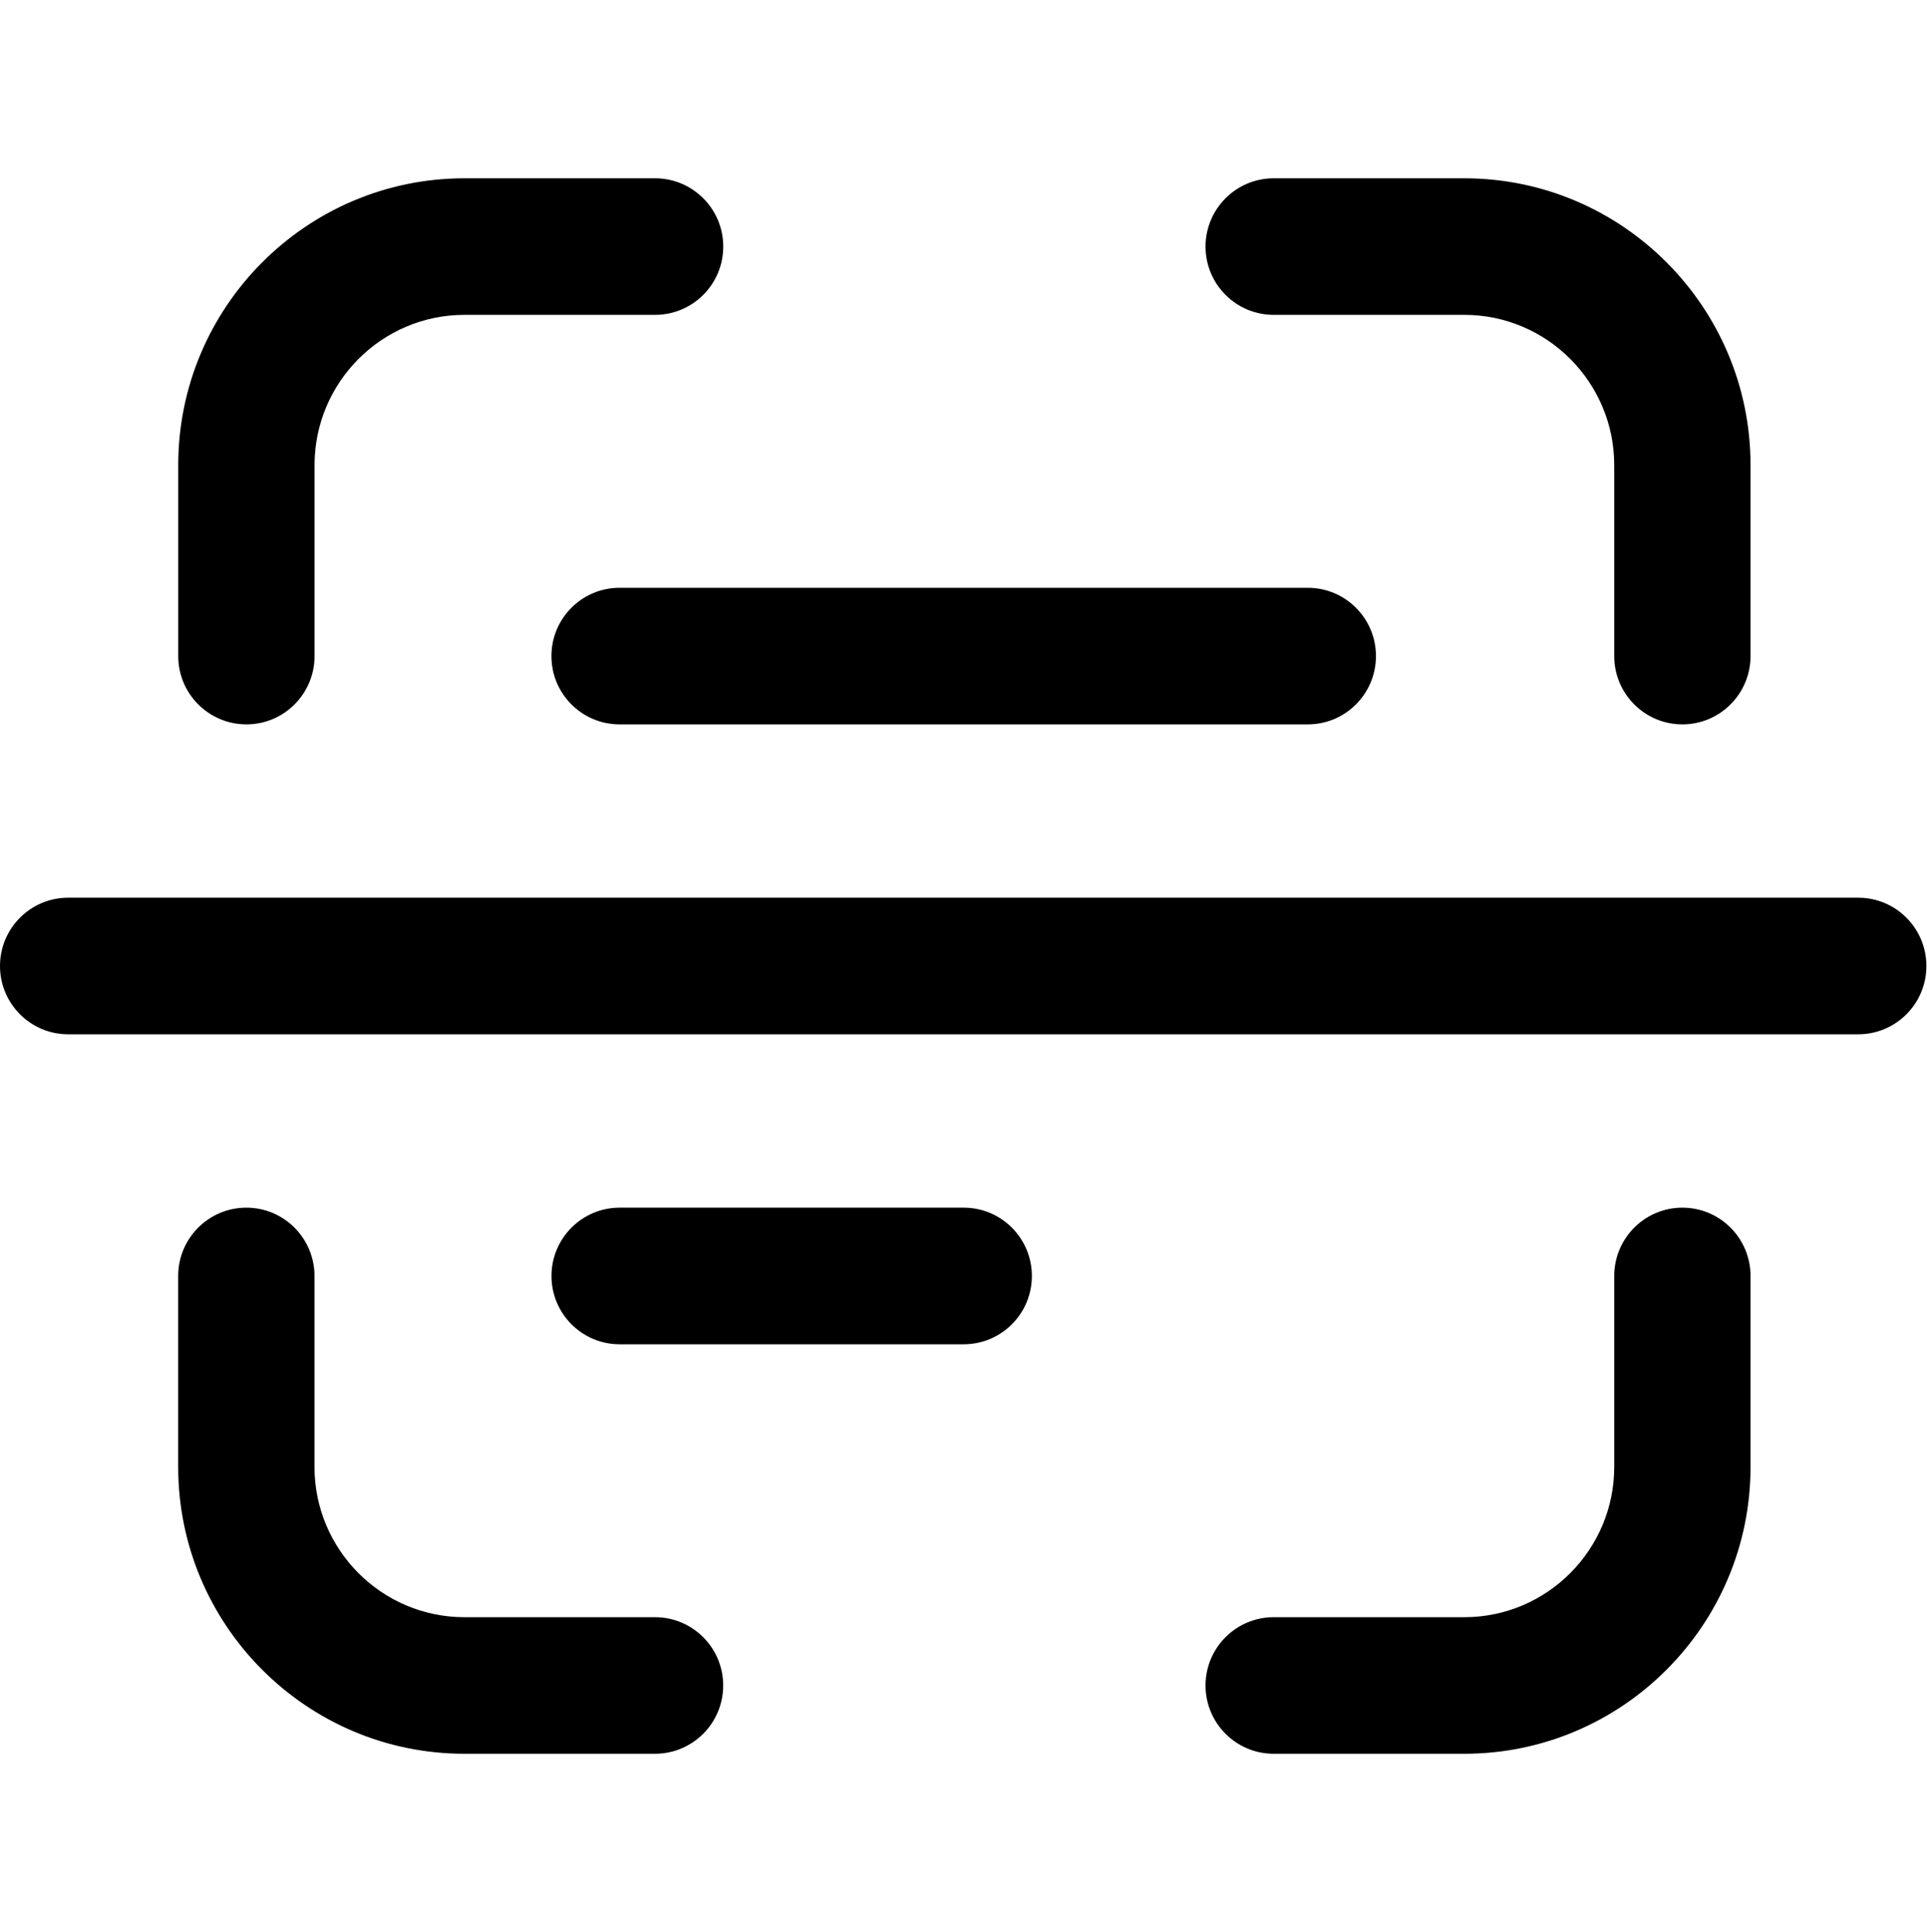 <svg width="403" height="404" viewBox="0 0 403 404" fill="none" xmlns="http://www.w3.org/2000/svg">
<path d="M388.621 216.262H14.253C6.385 216.262 0 209.865 0 201.984C0 194.102 6.385 187.705 14.253 187.705H388.621C396.489 187.705 402.874 194.102 402.874 201.984C402.874 209.865 396.489 216.262 388.621 216.262Z" fill="black"/>
<path d="M51.53 151.461C43.662 151.461 37.277 145.064 37.277 137.183V97.249C37.277 64.18 64.129 37.28 97.139 37.28H137.001C144.868 37.28 151.254 43.676 151.254 51.558C151.254 59.44 144.868 65.836 137.001 65.836H97.139C79.853 65.836 65.783 79.932 65.783 97.249V137.183C65.783 145.064 59.397 151.461 51.53 151.461Z" fill="black"/>
<path d="M351.841 151.461C343.974 151.461 337.588 145.064 337.588 137.183V97.249C337.588 79.932 323.518 65.836 306.232 65.836H266.37C258.503 65.836 252.118 59.44 252.118 51.558C252.118 43.676 258.503 37.28 266.37 37.28H306.232C339.242 37.28 366.094 64.18 366.094 97.249V137.183C366.094 145.064 359.709 151.461 351.841 151.461Z" fill="black"/>
<path d="M306.232 366.699H266.37C258.503 366.699 252.118 360.302 252.118 352.42C252.118 344.539 258.503 338.142 266.37 338.142H306.232C323.518 338.142 337.588 324.046 337.588 306.73V266.796C337.588 258.914 343.974 252.518 351.841 252.518C359.709 252.518 366.094 258.914 366.094 266.796V306.73C366.094 339.798 339.242 366.699 306.232 366.699Z" fill="black"/>
<path d="M136.989 366.699H97.127C64.118 366.699 37.266 339.798 37.266 306.73V266.796C37.266 258.914 43.651 252.518 51.519 252.518C59.386 252.518 65.771 258.914 65.771 266.796V306.73C65.771 324.046 79.842 338.142 97.127 338.142H136.989C144.857 338.142 151.242 344.539 151.242 352.42C151.242 360.302 144.857 366.699 136.989 366.699Z" fill="black"/>
<path d="M273.505 151.461H129.575C121.708 151.461 115.323 145.064 115.323 137.183C115.323 129.301 121.708 122.904 129.575 122.904H273.505C281.373 122.904 287.758 129.301 287.758 137.183C287.758 145.064 281.373 151.461 273.505 151.461Z" fill="black"/>
<path d="M201.546 281.074H129.587C121.719 281.074 115.334 274.678 115.334 266.796C115.334 258.914 121.719 252.518 129.587 252.518H201.546C209.413 252.518 215.799 258.914 215.799 266.796C215.799 274.678 209.413 281.074 201.546 281.074Z" fill="black"/>
</svg>
